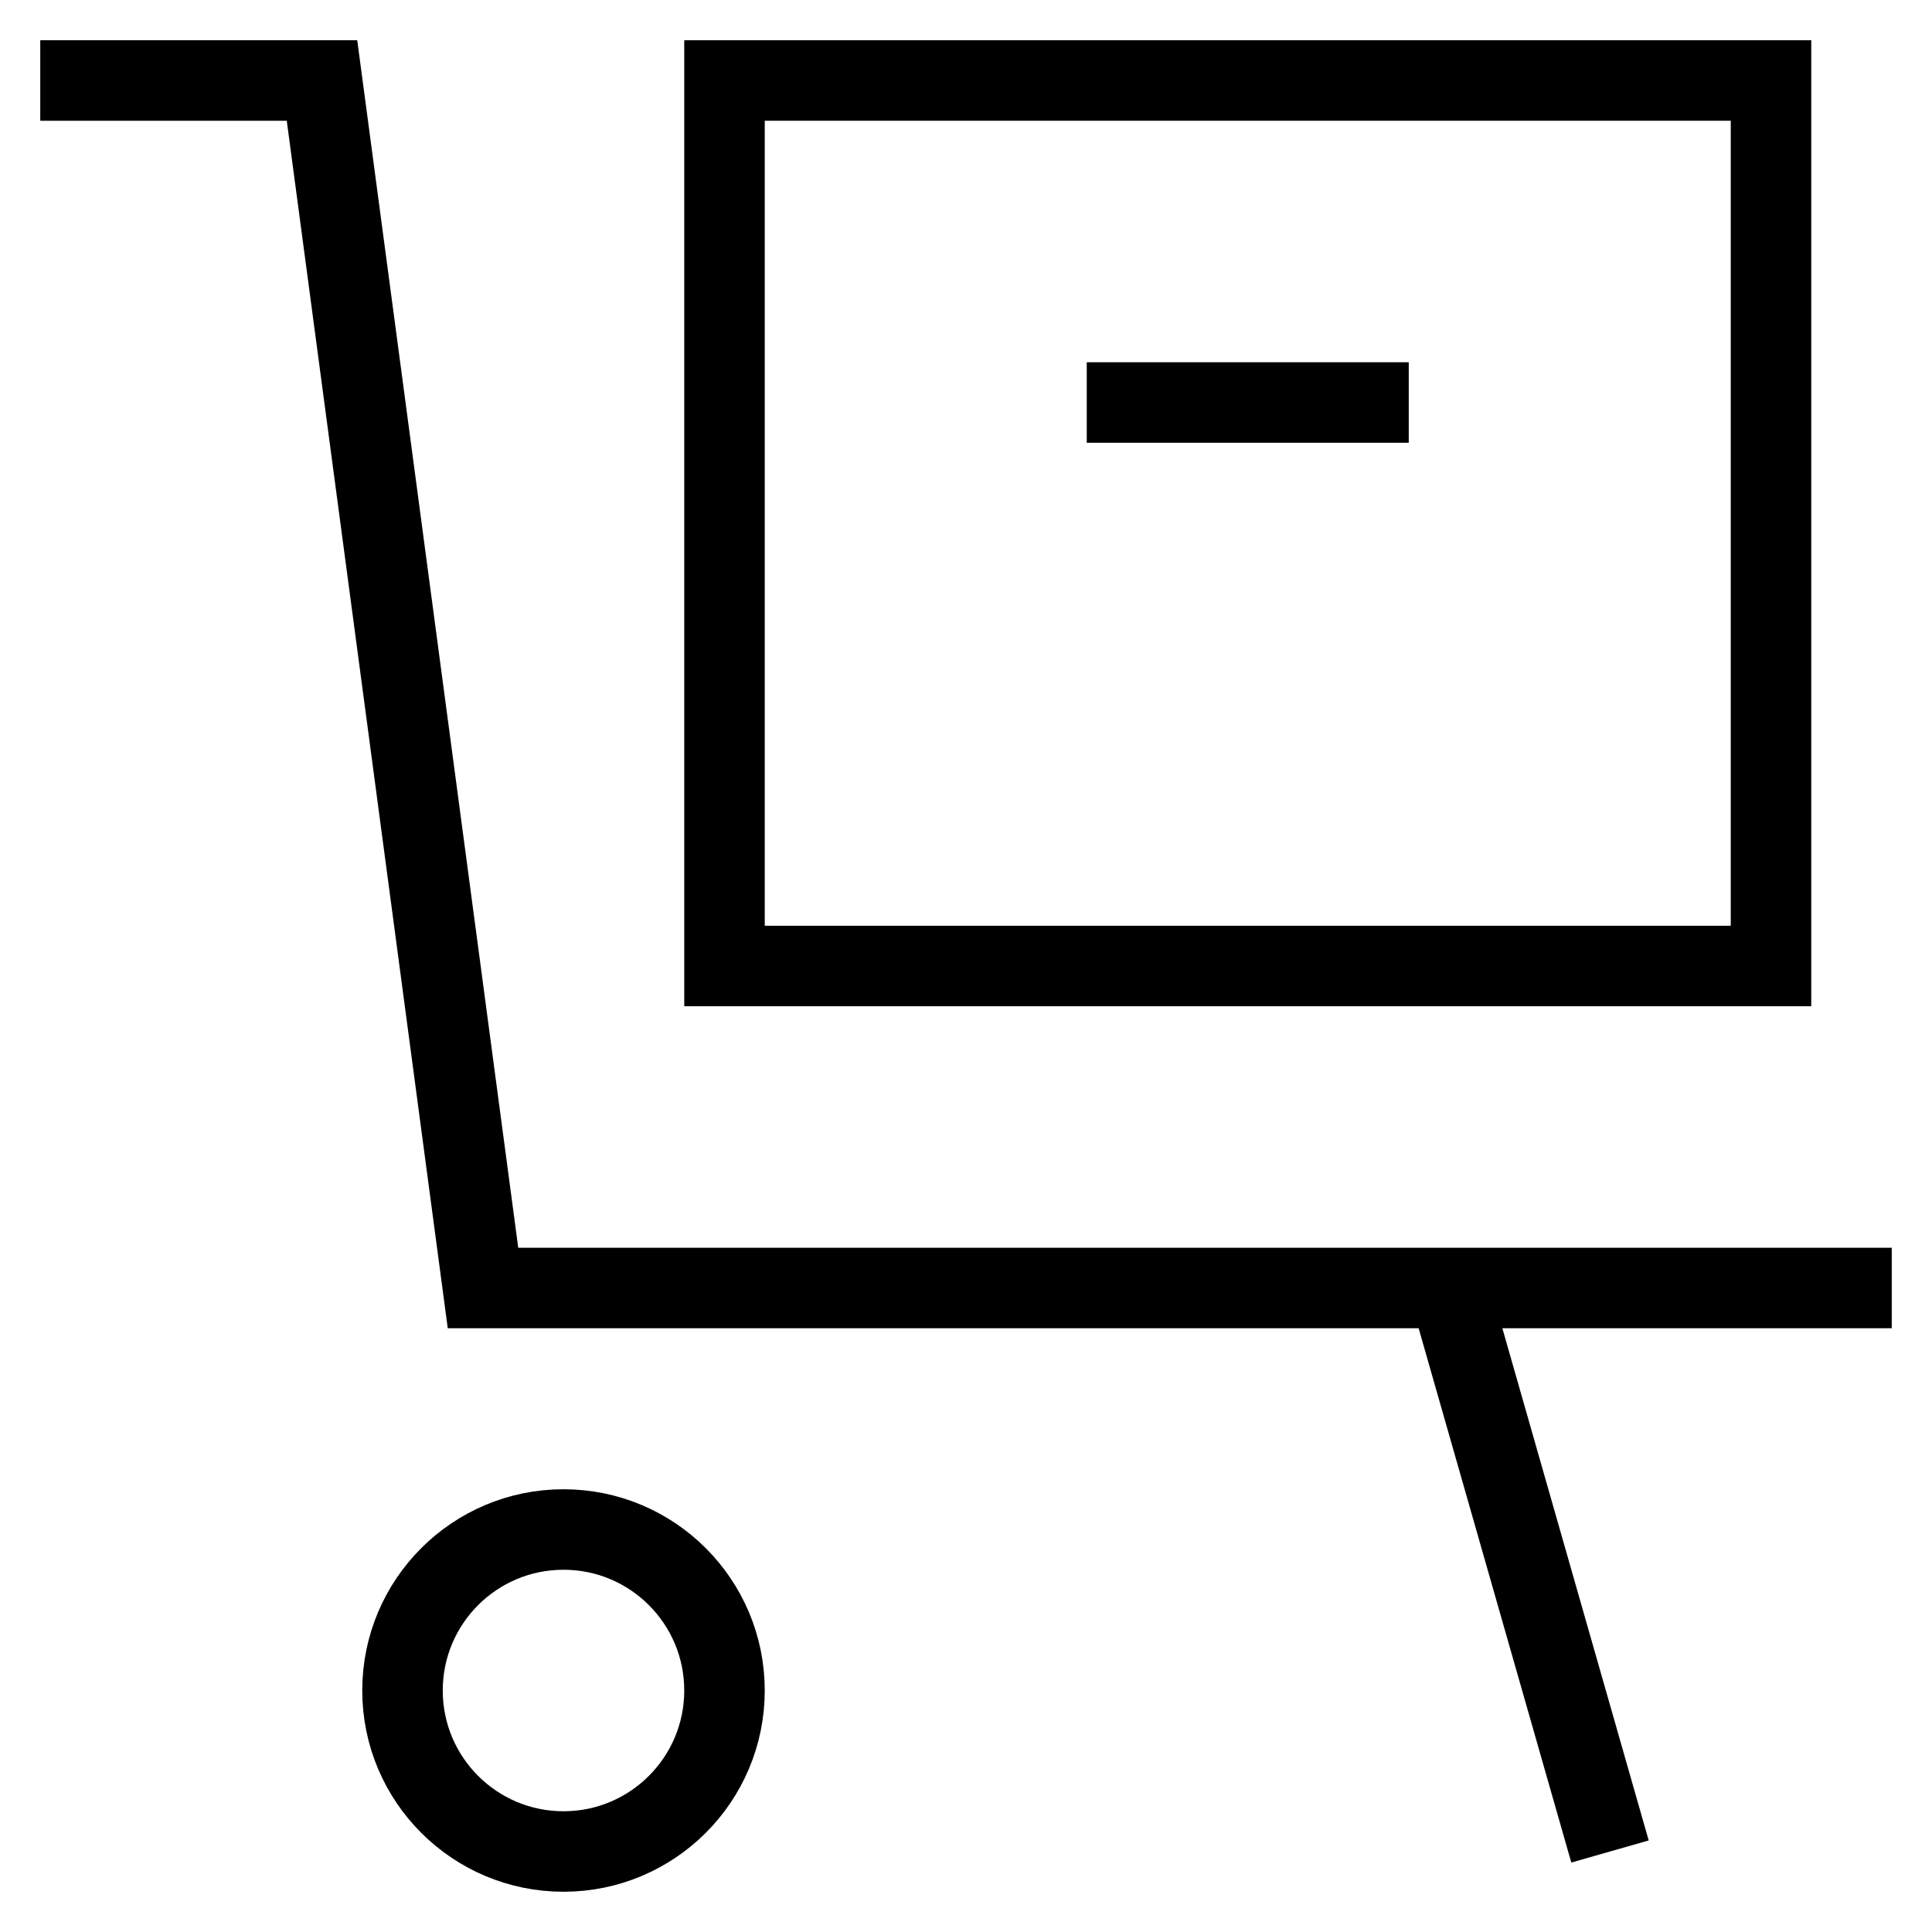 <svg id="nc_icon" xmlns="http://www.w3.org/2000/svg" xml:space="preserve" viewBox="0 0 24 24"><g fill="none" stroke="currentColor" stroke-miterlimit="10" class="nc-icon-wrapper"><circle cx="7" cy="21" r="2" stroke-linecap="square" vector-effect="non-scaling-stroke"/><path stroke-linecap="square" d="M9 1h13v11H9zM14 5h3" data-color="color-2" vector-effect="non-scaling-stroke"/><path d="m18 16 2 7" data-cap="butt" vector-effect="non-scaling-stroke"/><path stroke-linecap="square" d="M23 16H6L4 1H1" vector-effect="non-scaling-stroke"/></g></svg>
